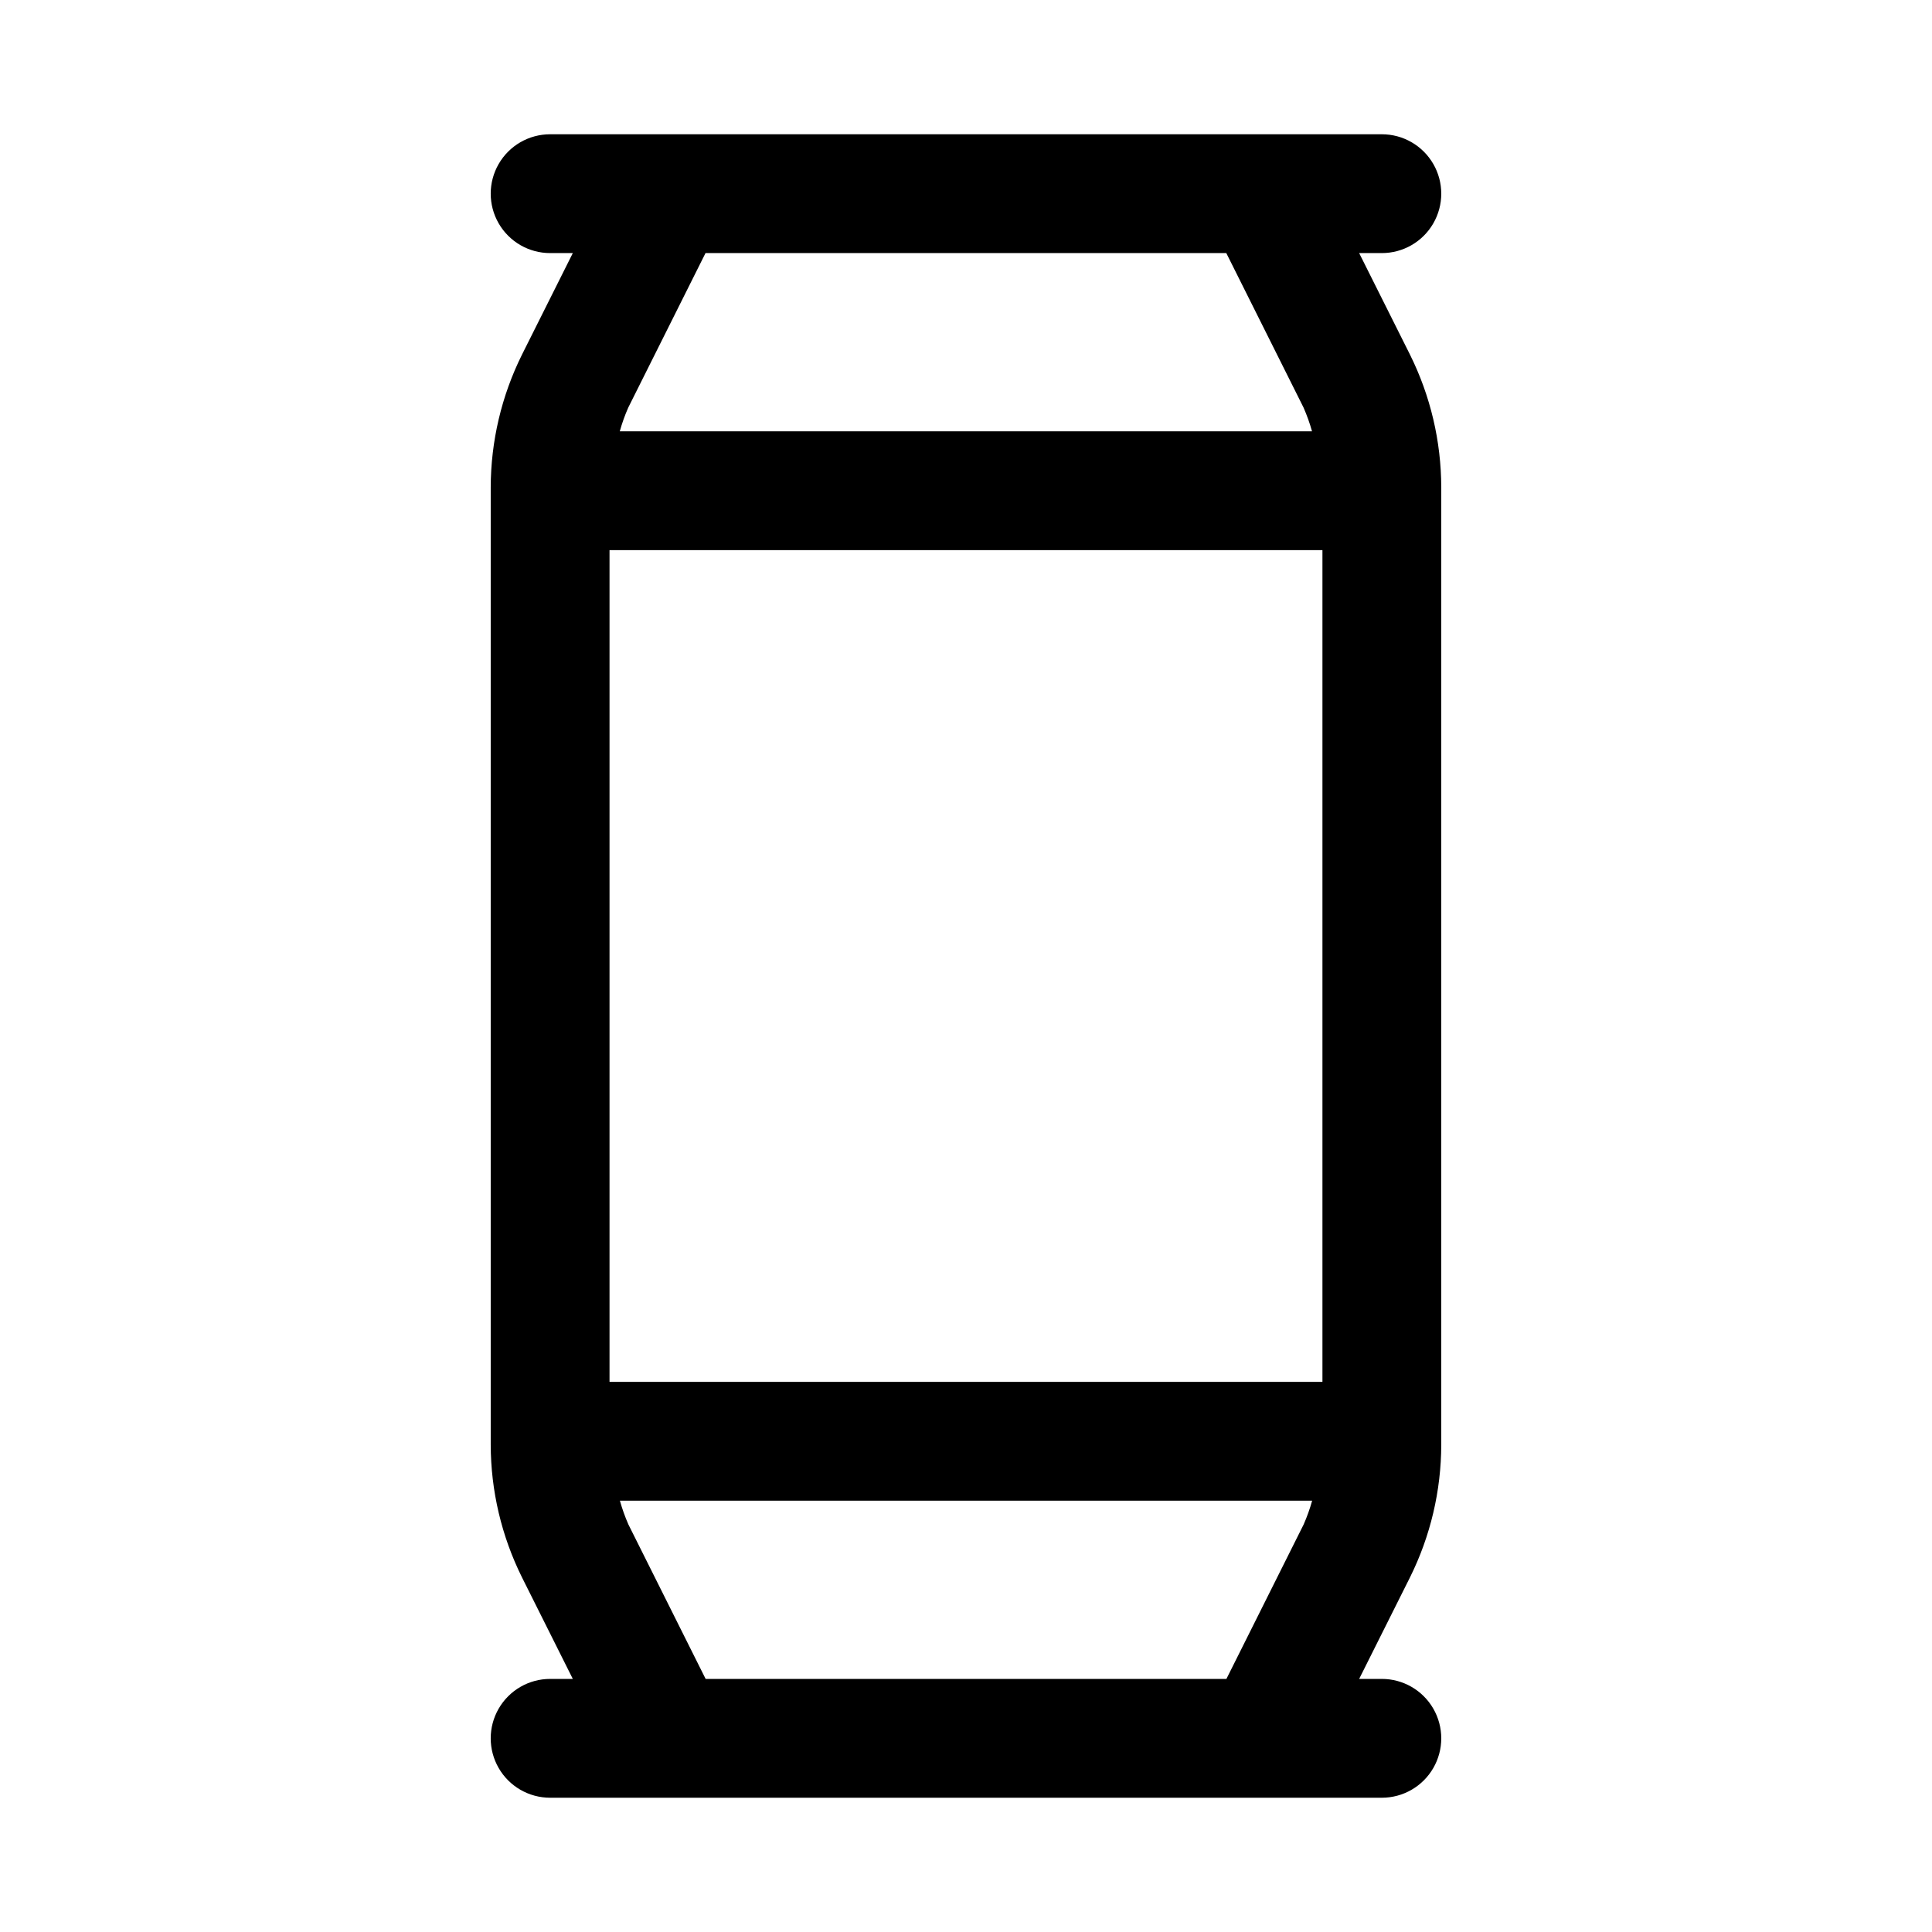 <?xml version="1.0" encoding="UTF-8"?>
<!-- The Best Svg Icon site in the world: iconSvg.co, Visit us! https://iconsvg.co -->
<svg fill="#000000" width="800px" height="800px" version="1.1" viewBox="144 144 512 512" xmlns="http://www.w3.org/2000/svg">
 <path d="m504.19 211.07h6.016c5.625 0 10.82-3 13.633-7.871 2.812-4.871 2.812-10.875 0-15.746s-8.008-7.871-13.633-7.871h-220.42c-5.625 0-10.82 3-13.633 7.871s-2.812 10.875 0 15.746c2.812 4.871 8.008 7.871 13.633 7.871h6.016l-13.461 26.891c-5.438 10.941-8.273 22.988-8.297 35.203v253.67c0.023 12.219 2.859 24.262 8.297 35.203l13.461 26.891h-6.016c-5.625 0-10.82 3.004-13.633 7.875-2.812 4.871-2.812 10.871 0 15.742 2.812 4.871 8.008 7.871 13.633 7.871h220.42c5.625 0 10.82-3 13.633-7.871 2.812-4.871 2.812-10.871 0-15.742-2.812-4.871-8.008-7.875-13.633-7.875h-6.016l13.461-26.891c5.438-10.941 8.277-22.984 8.297-35.203v-253.67c-0.02-12.215-2.859-24.262-8.297-35.203zm-198.66 299.14v-220.42h188.93v220.42zm163.45-299.14 20.469 40.934c0.898 2.043 1.652 4.148 2.25 6.297h-183.45c0.594-2.148 1.348-4.254 2.25-6.297l20.469-40.934zm-137.98 377.86-20.469-40.934c-0.898-2.043-1.652-4.148-2.25-6.297h183.45c-0.598 2.148-1.352 4.254-2.25 6.297l-20.469 40.934z"/>
</svg>